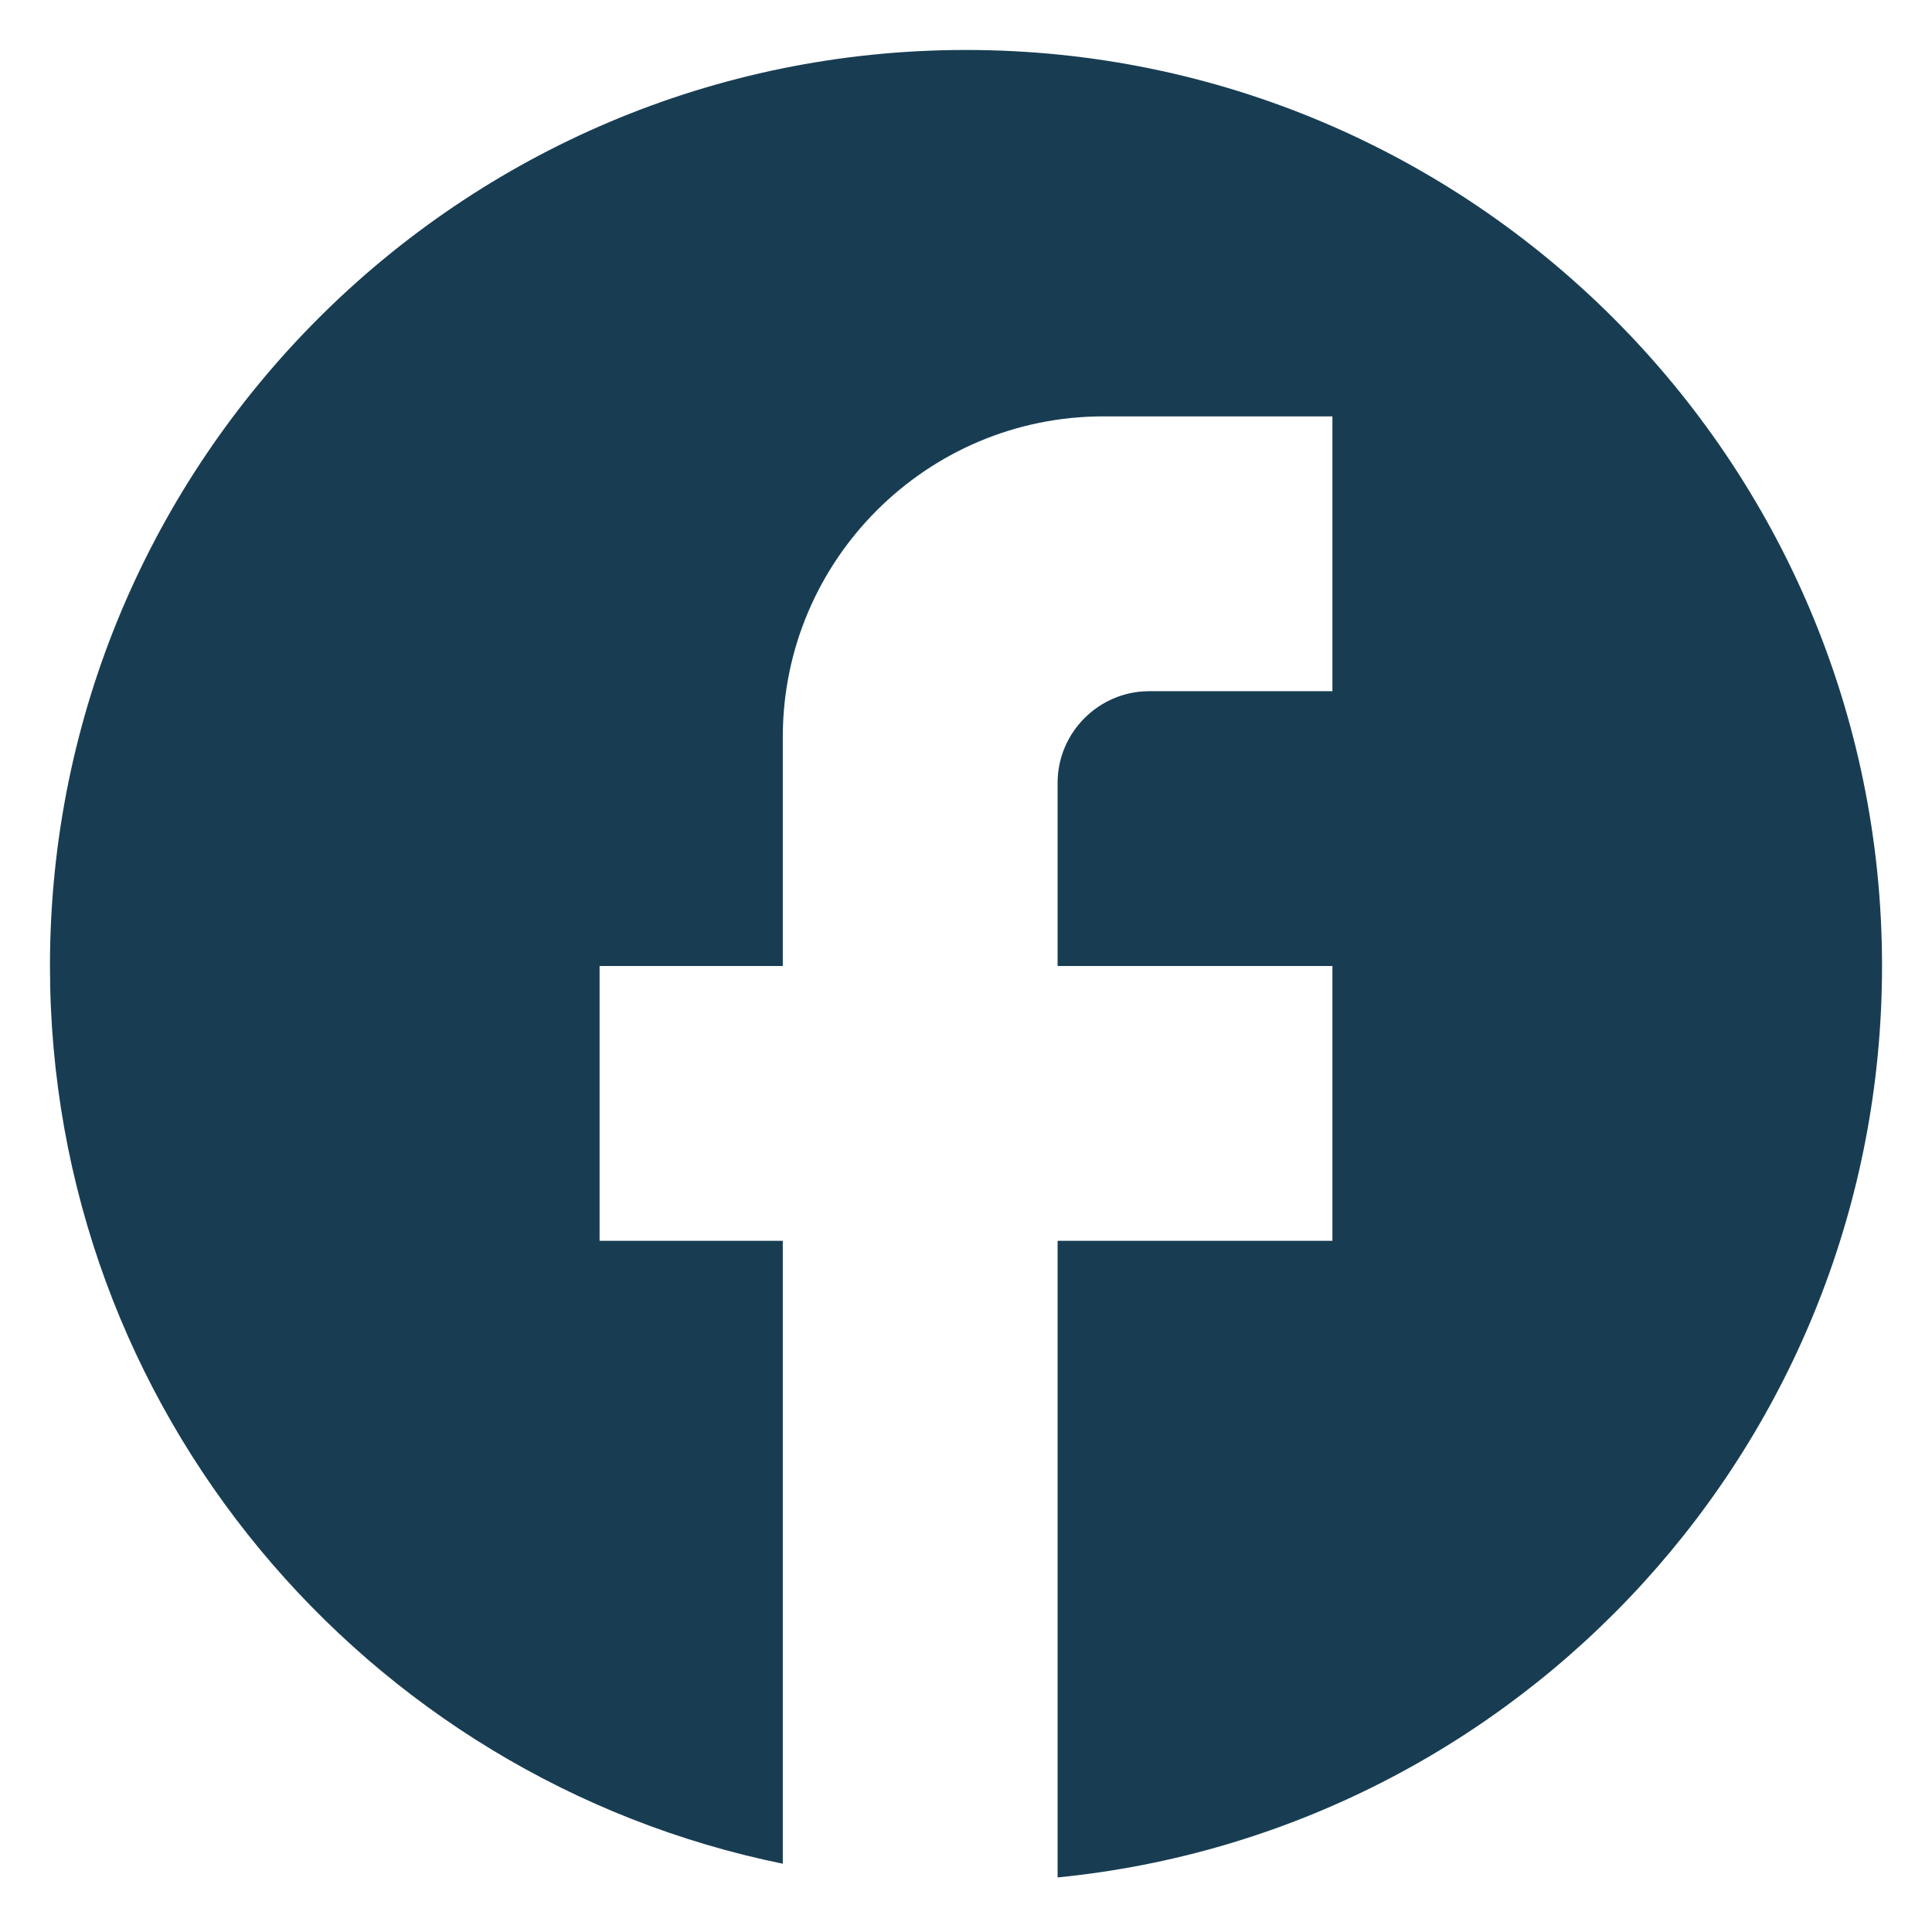 <svg width="29" height="29" viewBox="0 0 29 29" fill="none" xmlns="http://www.w3.org/2000/svg">
<path d="M28.25 14.5C28.25 6.91 22.09 0.75 14.5 0.75C6.91 0.75 0.75 6.91 0.75 14.5C0.75 21.155 5.48 26.696 11.75 27.975V18.625H9V14.5H11.75V11.062C11.75 8.409 13.909 6.25 16.562 6.25H20V10.375H17.25C16.494 10.375 15.875 10.994 15.875 11.75V14.5H20V18.625H15.875V28.181C22.819 27.494 28.25 21.636 28.25 14.5Z" fill="#183D53"/>
</svg>
